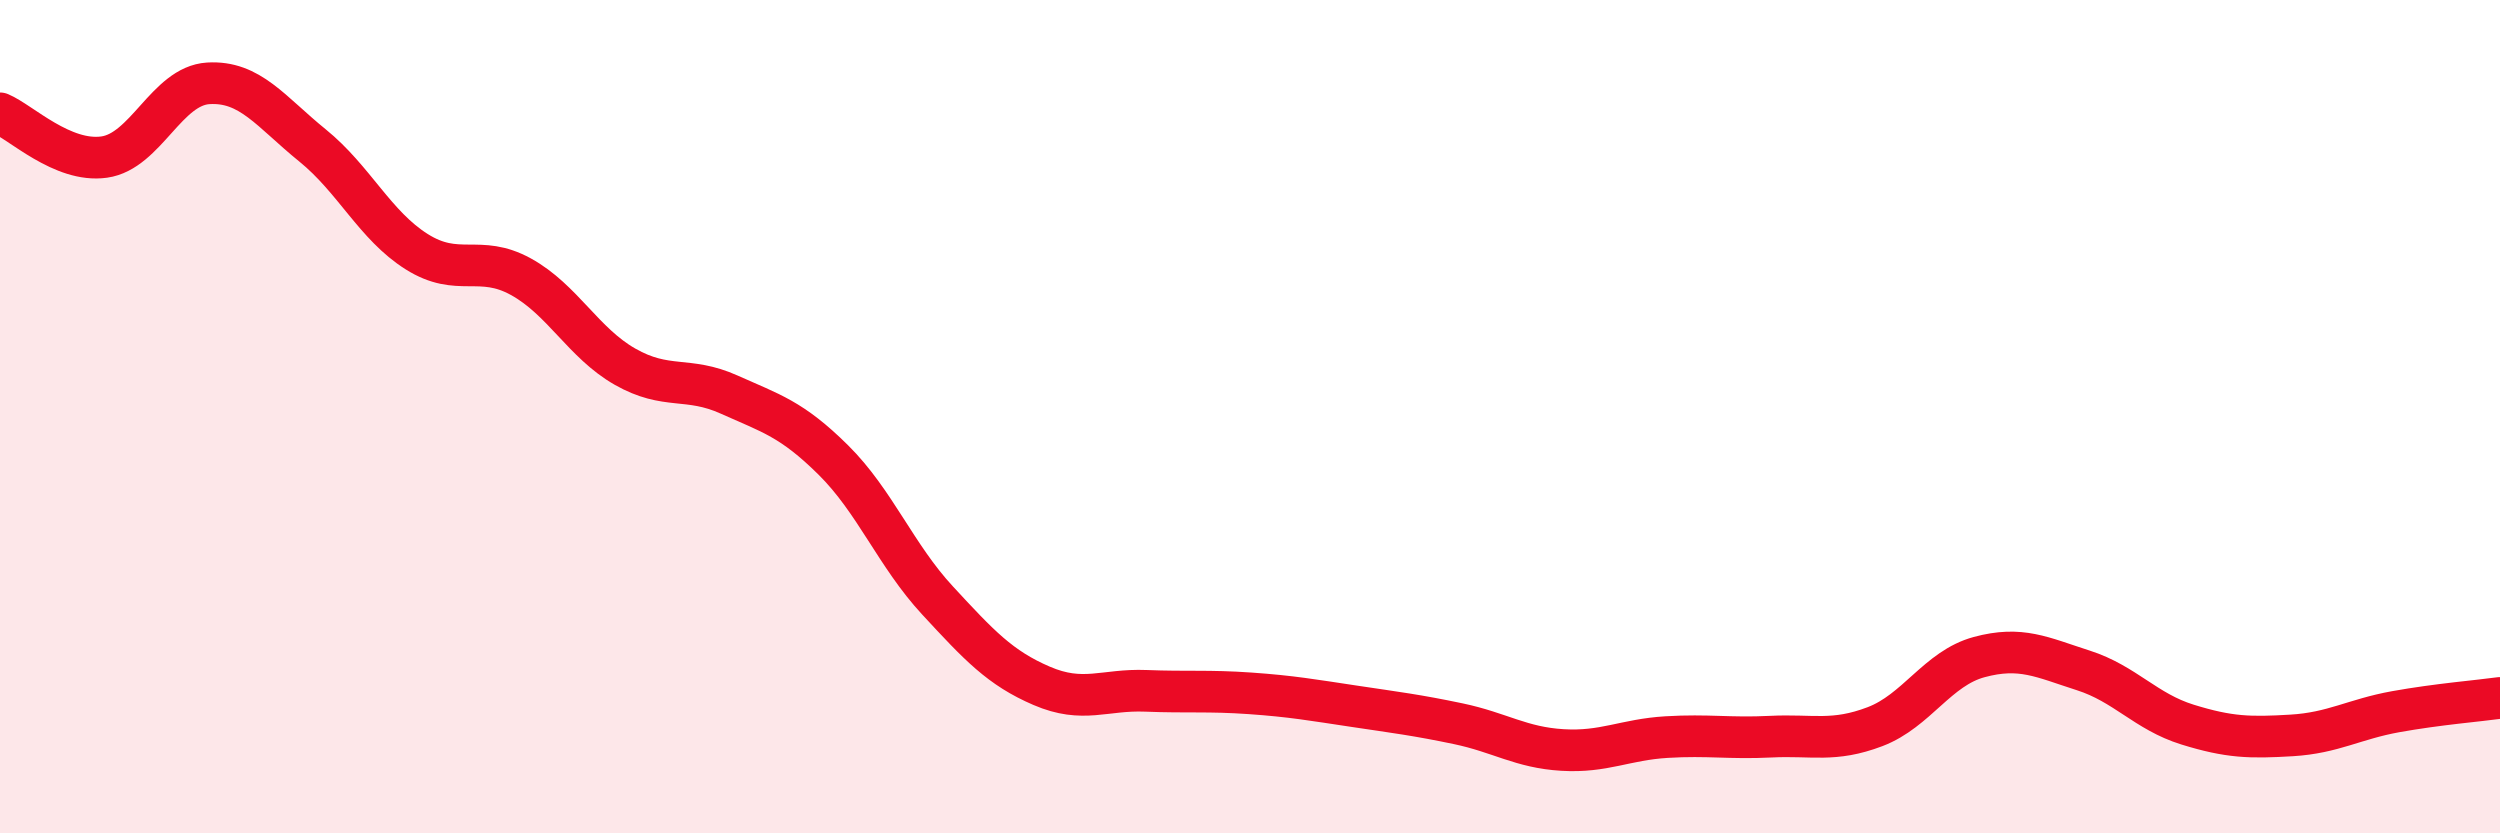 
    <svg width="60" height="20" viewBox="0 0 60 20" xmlns="http://www.w3.org/2000/svg">
      <path
        d="M 0,2.72 C 0.5,2.93 1.5,3.91 2.5,3.77 C 3.5,3.63 4,2.06 5,2 C 6,1.94 6.5,2.68 7.5,3.49 C 8.5,4.3 9,5.41 10,6.04 C 11,6.67 11.5,6.09 12.5,6.64 C 13.5,7.19 14,8.23 15,8.8 C 16,9.37 16.5,9.02 17.5,9.47 C 18.5,9.92 19,10.05 20,11.04 C 21,12.03 21.5,13.33 22.5,14.41 C 23.5,15.49 24,16.03 25,16.46 C 26,16.89 26.5,16.54 27.5,16.58 C 28.5,16.62 29,16.57 30,16.64 C 31,16.71 31.5,16.8 32.5,16.95 C 33.5,17.1 34,17.16 35,17.37 C 36,17.58 36.5,17.94 37.5,18 C 38.5,18.06 39,17.75 40,17.69 C 41,17.63 41.5,17.73 42.5,17.68 C 43.5,17.63 44,17.82 45,17.44 C 46,17.06 46.5,16.04 47.5,15.77 C 48.5,15.5 49,15.77 50,16.09 C 51,16.41 51.5,17.08 52.5,17.39 C 53.5,17.7 54,17.71 55,17.65 C 56,17.59 56.5,17.26 57.5,17.08 C 58.5,16.9 59.5,16.82 60,16.75L60 20L0 20Z"
        fill="#EB0A25"
        opacity="0.1"
        stroke-linecap="round"
        stroke-linejoin="round"
      />
      <path
        d="M 0,2.72 C 0.5,2.93 1.5,3.91 2.5,3.77 C 3.5,3.63 4,2.06 5,2 C 6,1.94 6.5,2.68 7.5,3.49 C 8.5,4.3 9,5.41 10,6.04 C 11,6.67 11.5,6.09 12.5,6.64 C 13.5,7.19 14,8.23 15,8.8 C 16,9.37 16.5,9.02 17.5,9.47 C 18.5,9.92 19,10.05 20,11.04 C 21,12.03 21.5,13.33 22.5,14.41 C 23.5,15.49 24,16.03 25,16.46 C 26,16.89 26.5,16.54 27.5,16.58 C 28.5,16.62 29,16.57 30,16.64 C 31,16.71 31.5,16.8 32.5,16.95 C 33.5,17.1 34,17.16 35,17.37 C 36,17.58 36.5,17.94 37.5,18 C 38.5,18.06 39,17.75 40,17.69 C 41,17.63 41.5,17.73 42.5,17.68 C 43.5,17.63 44,17.82 45,17.44 C 46,17.06 46.5,16.04 47.5,15.77 C 48.5,15.5 49,15.77 50,16.09 C 51,16.41 51.5,17.08 52.5,17.39 C 53.5,17.7 54,17.71 55,17.65 C 56,17.59 56.5,17.26 57.5,17.08 C 58.5,16.9 59.5,16.82 60,16.75"
        stroke="#EB0A25"
        stroke-width="1"
        fill="none"
        stroke-linecap="round"
        stroke-linejoin="round"
      />
    </svg>
  